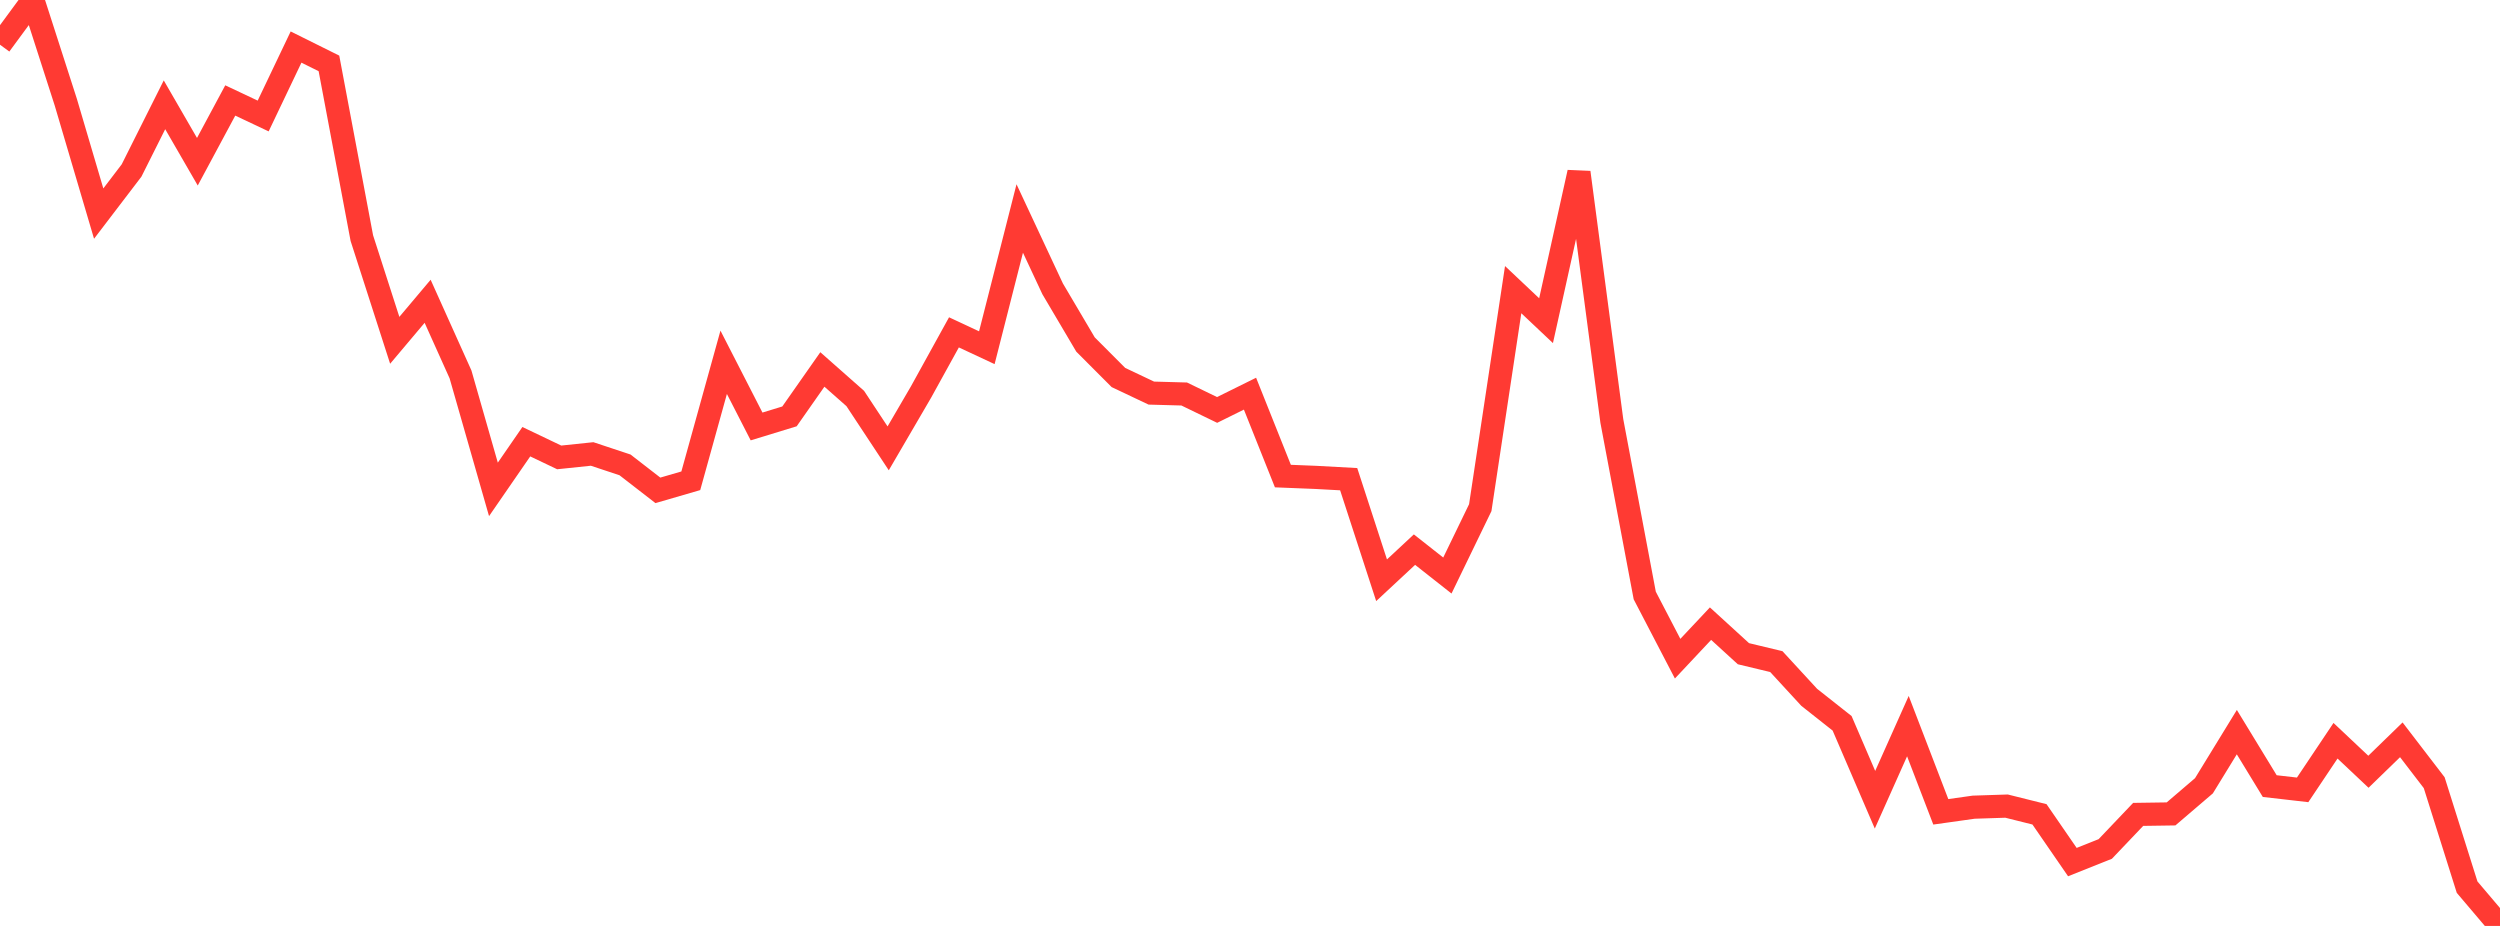 <?xml version="1.0" standalone="no"?>
<!DOCTYPE svg PUBLIC "-//W3C//DTD SVG 1.1//EN" "http://www.w3.org/Graphics/SVG/1.1/DTD/svg11.dtd">

<svg width="135" height="50" viewBox="0 0 135 50" preserveAspectRatio="none" 
  xmlns="http://www.w3.org/2000/svg"
  xmlns:xlink="http://www.w3.org/1999/xlink">


<polyline points="0.0, 2.414 1.776, 0.0 3.553, 5.519 5.329, 11.534 7.105, 9.206 8.882, 5.659 10.658, 8.733 12.434, 5.425 14.211, 6.264 15.987, 2.541 17.763, 3.424 19.539, 12.857 21.316, 18.377 23.092, 16.269 24.868, 20.218 26.645, 26.427 28.421, 23.852 30.197, 24.7 31.974, 24.514 33.75, 25.103 35.526, 26.479 37.303, 25.962 39.079, 19.564 40.855, 23.029 42.632, 22.485 44.408, 19.951 46.184, 21.519 47.961, 24.211 49.737, 21.166 51.513, 17.947 53.289, 18.777 55.066, 11.798 56.842, 15.596 58.618, 18.604 60.395, 20.385 62.171, 21.227 63.947, 21.276 65.724, 22.137 67.5, 21.258 69.276, 25.708 71.053, 25.779 72.829, 25.876 74.605, 31.334 76.382, 29.68 78.158, 31.079 79.934, 27.414 81.711, 15.641 83.487, 17.317 85.263, 9.309 87.039, 22.732 88.816, 32.157 90.592, 35.569 92.368, 33.677 94.145, 35.3 95.921, 35.726 97.697, 37.655 99.474, 39.059 101.25, 43.186 103.026, 39.211 104.803, 43.838 106.579, 43.588 108.355, 43.53 110.132, 43.974 111.908, 46.553 113.684, 45.844 115.461, 43.977 117.237, 43.951 119.013, 42.432 120.789, 39.535 122.566, 42.449 124.342, 42.653 126.118, 40 127.895, 41.675 129.671, 39.95 131.447, 42.265 133.224, 47.906 135.0, 50.0" fill="none" stroke="#ff3a33" stroke-width="1.25"/>

</svg>